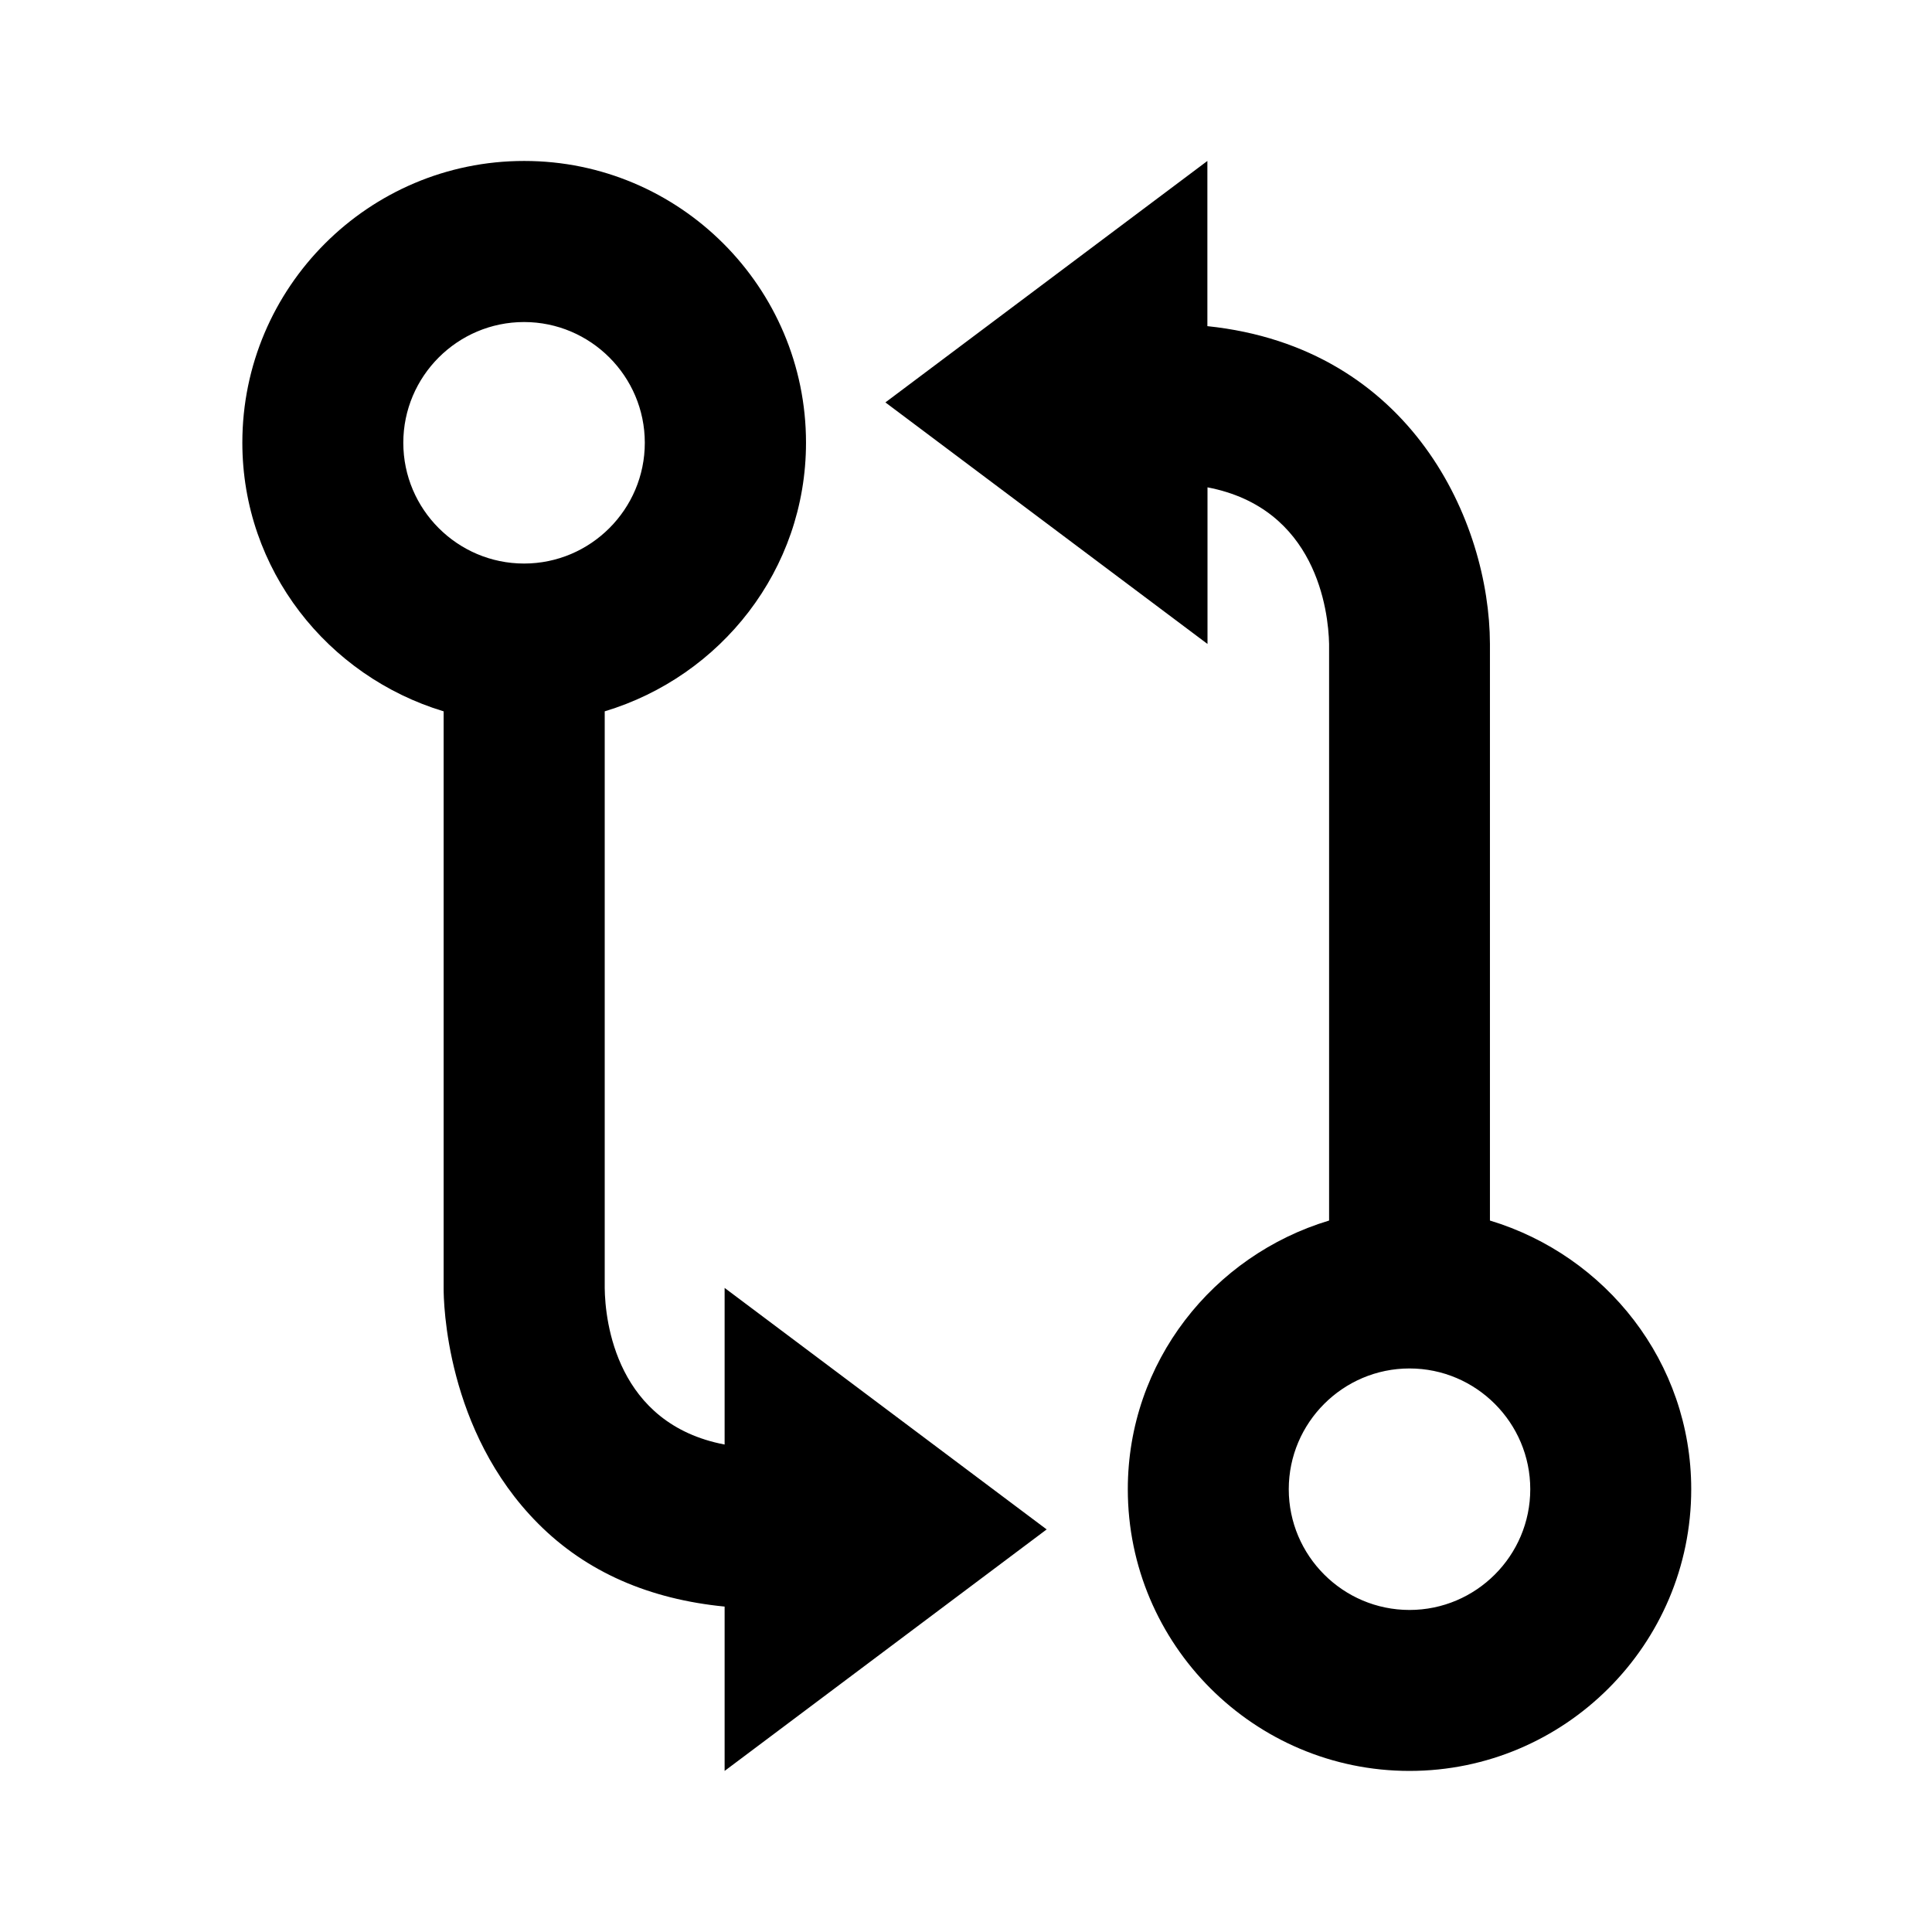 <!-- Generated by IcoMoon.io -->
<svg version="1.1" xmlns="http://www.w3.org/2000/svg" width="16" height="16" viewBox="0 0 16 16">
<title>bx-git-compare</title>
<path d="M4.34 1.333c-1.287 0-2.333 1.047-2.333 2.333 0 1.053 0.707 1.935 1.667 2.225v4.773c-0.001 0.119 0.018 1.187 0.783 1.954 0.401 0.403 0.923 0.626 1.544 0.687v1.361l2.667-2-2.667-2v1.297c-0.896-0.171-0.99-1.018-0.993-1.297v-4.775c0.96-0.289 1.667-1.171 1.667-2.225 0-1.287-1.047-2.333-2.333-2.333zM4.34 4.667c-0.551 0-1-0.449-1-1s0.449-1 1-1 1 0.449 1 1-0.449 1-1 1zM7.333 3.333l2.667 2v-1.297c0.901 0.172 1.001 1.021 1.007 1.297v4.775c-0.96 0.289-1.667 1.171-1.667 2.225 0 1.287 1.047 2.333 2.333 2.333s2.333-1.047 2.333-2.333c0-1.053-0.707-1.935-1.667-2.225v-4.777c-0.003-1.005-0.647-2.453-2.34-2.63v-1.368l-2.667 2zM12.673 12.333c0 0.551-0.449 1-1 1s-1-0.449-1-1 0.449-1 1-1 1 0.449 1 1z"></path>
</svg>

